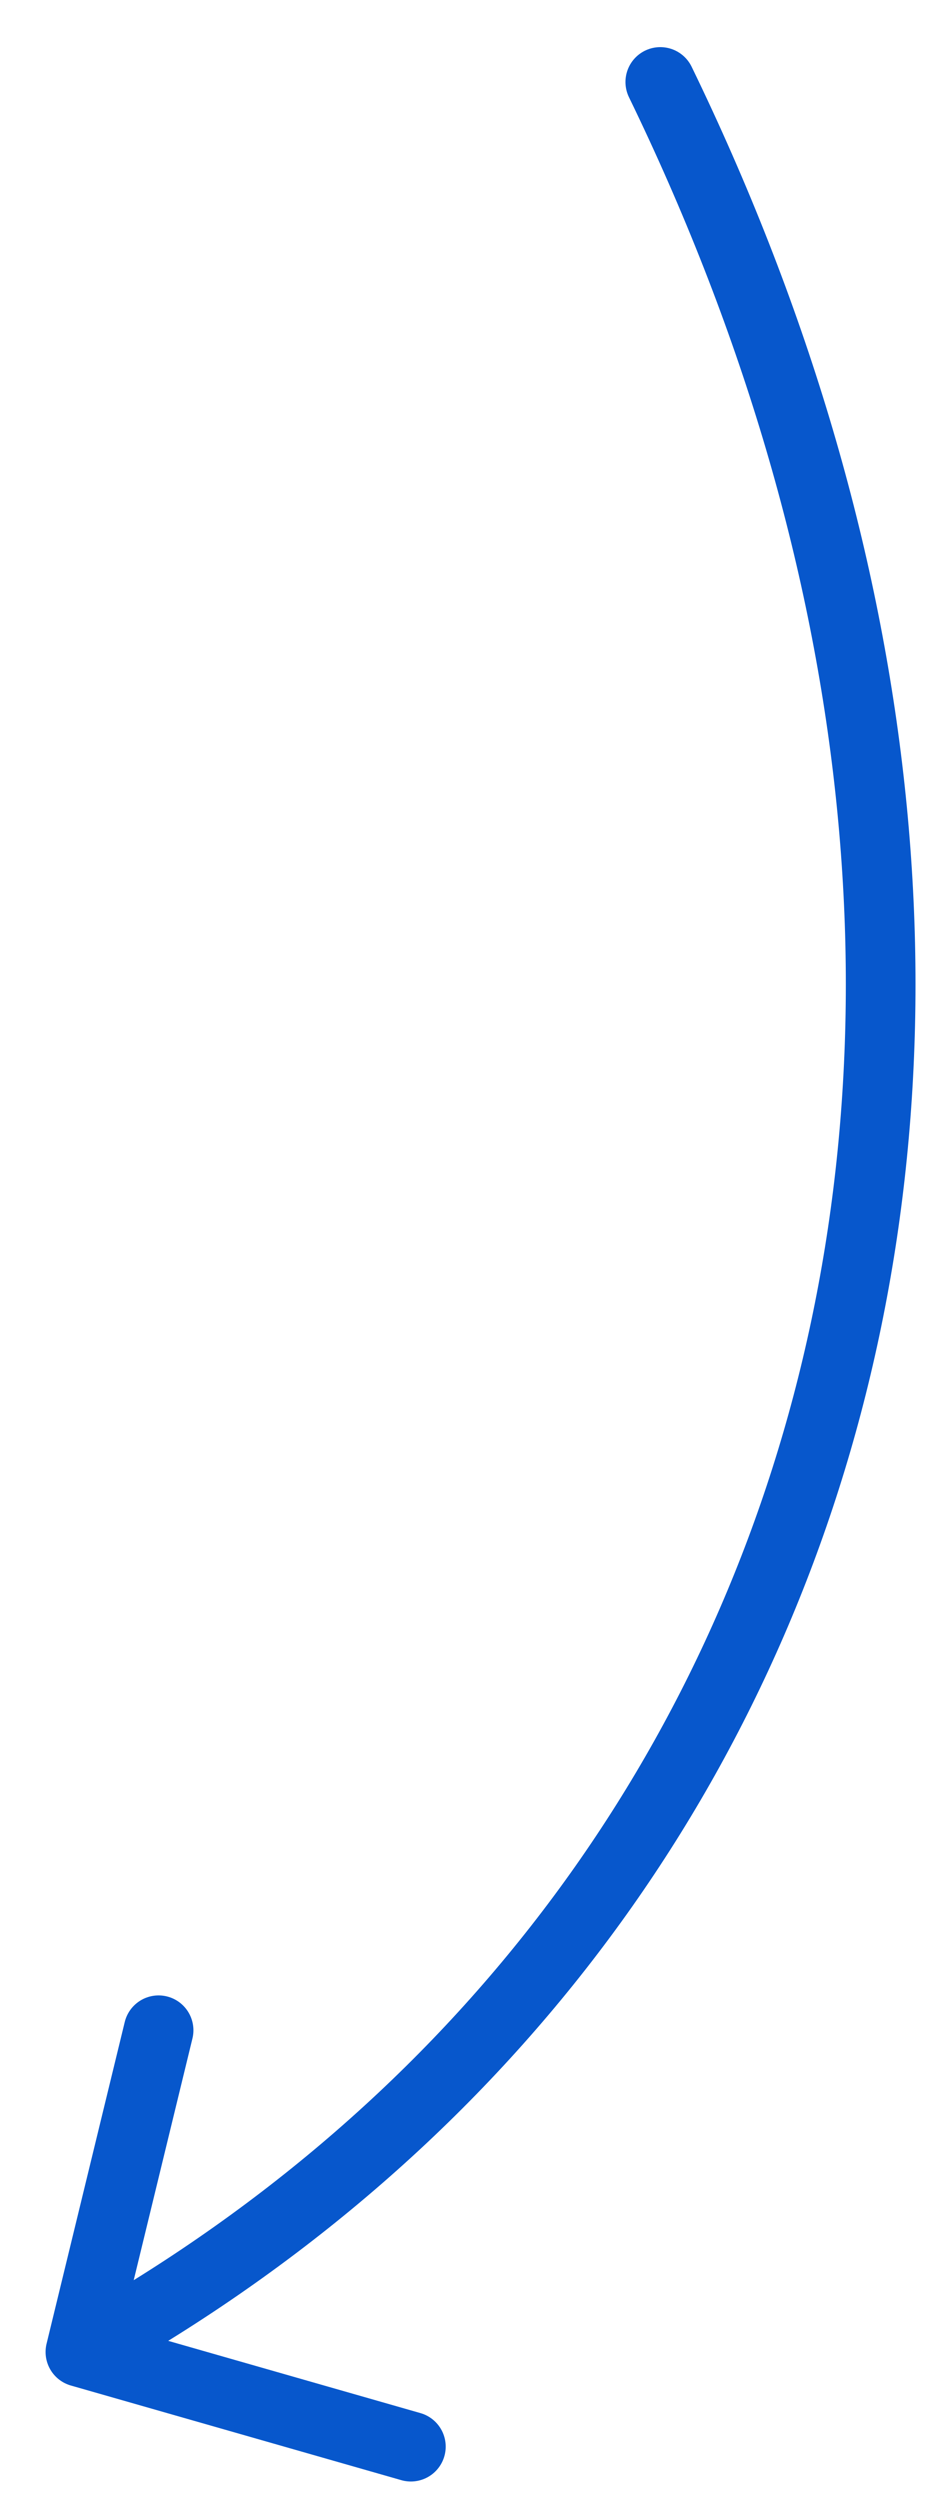 <svg width="19" height="50" viewBox="0 0 19 50" fill="none" xmlns="http://www.w3.org/2000/svg">
<path d="M13.22 1.64C22.23 20.182 16.989 38.502 1.61 47.04M1.61 47.04L8.226 48.933M1.61 47.04L3.175 40.606" stroke="#0757CC" stroke-width="1.395" stroke-linecap="round" stroke-linejoin="round"/>
</svg>
